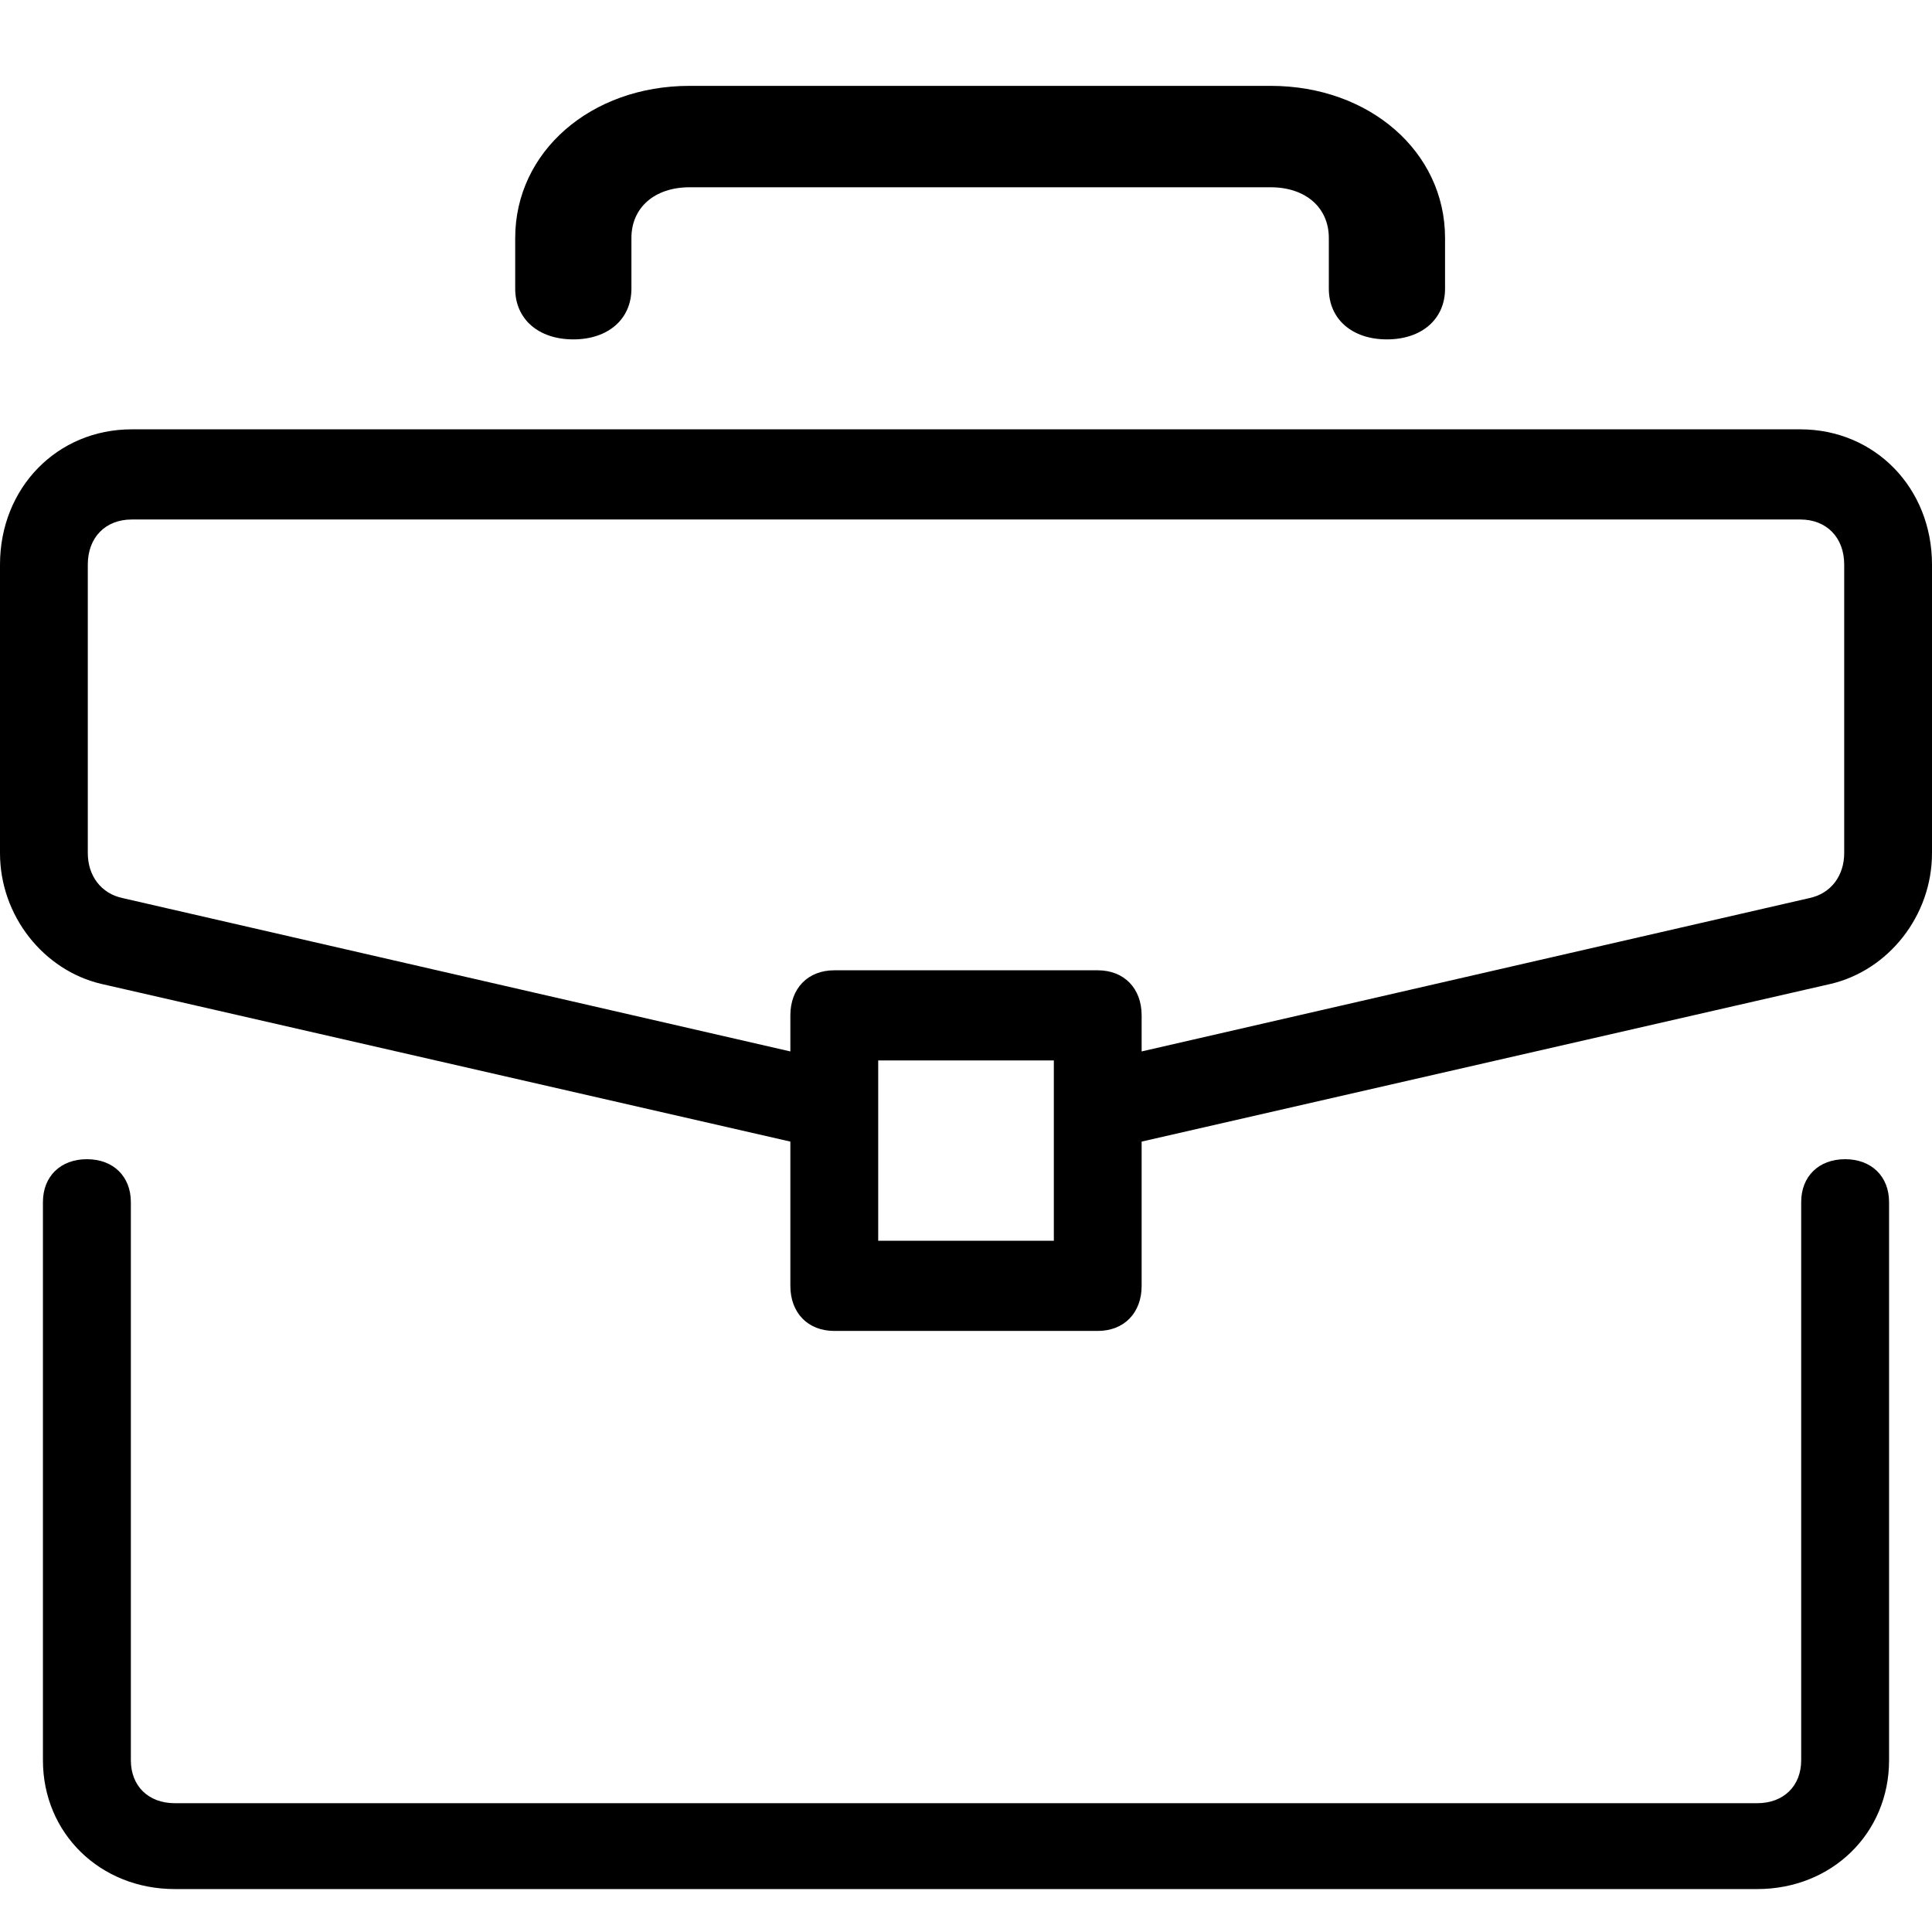 <svg width="45" height="45" viewBox="0 0 45 45" fill="none" xmlns="http://www.w3.org/2000/svg">
<path d="M42.976 27C42.362 27 41.953 27.4 41.953 28V41C41.953 41.6 41.543 42 40.929 42H4.071C3.457 42 3.048 41.6 3.048 41V28C3.048 27.4 2.638 27 2.024 27C1.41 27 1 27.4 1 28V41C1 42.7 2.331 44 4.071 44H40.929C42.669 44 44 42.7 44 41V28C44 27.4 43.59 27 42.976 27Z" fill="black"/>
<path d="M41.932 10H3.068C1.33 10 0 11.365 0 13.15V19.87C0 21.34 1.023 22.6 2.352 22.915L18.409 26.59V29.95C18.409 30.58 18.818 31 19.432 31H25.568C26.182 31 26.591 30.58 26.591 29.95V26.59L42.648 22.915C43.977 22.6 45 21.34 45 19.87V13.15C45 11.365 43.67 10 41.932 10ZM24.546 28.9H20.455V24.7H24.546V28.9ZM42.955 19.87C42.955 20.395 42.648 20.815 42.136 20.92L26.591 24.49V23.65C26.591 23.02 26.182 22.6 25.568 22.6H19.432C18.818 22.6 18.409 23.02 18.409 23.65V24.49L2.864 20.92C2.352 20.815 2.045 20.395 2.045 19.87V13.15C2.045 12.52 2.455 12.1 3.068 12.1H41.932C42.545 12.1 42.955 12.52 42.955 13.15V19.87Z" fill="black"/>
<path d="M29.597 2H16.061C13.76 2 12 3.535 12 5.543V6.724C12 7.432 12.541 7.905 13.354 7.905C14.166 7.905 14.707 7.432 14.707 6.724V5.543C14.707 4.834 15.249 4.362 16.061 4.362H29.597C30.409 4.362 30.951 4.834 30.951 5.543V6.724C30.951 7.432 31.492 7.905 32.304 7.905C33.116 7.905 33.658 7.432 33.658 6.724V5.543C33.658 3.535 31.898 2 29.597 2Z" fill="black"/>
</svg>
